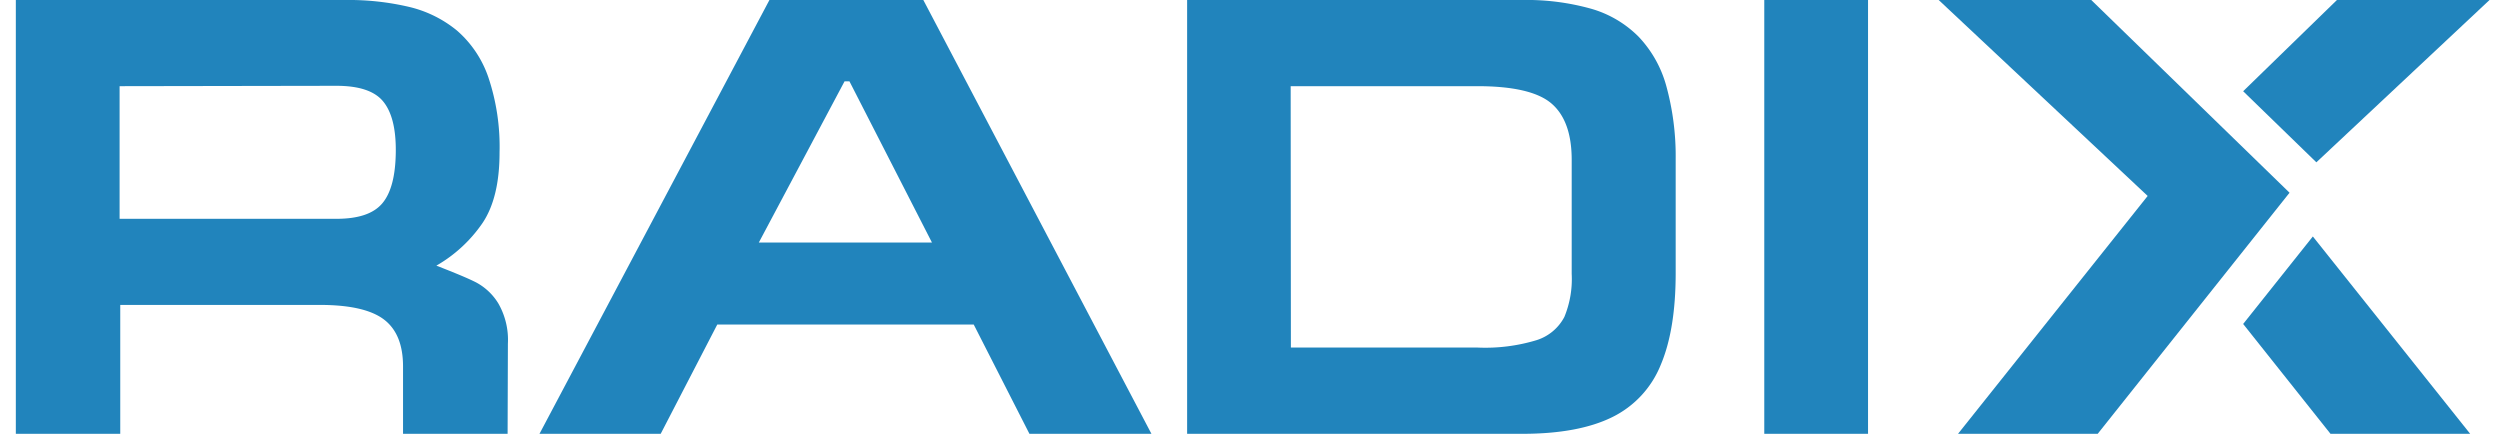 <svg id="Layer_1" data-name="Layer 1" xmlns="http://www.w3.org/2000/svg" viewBox="0 0 341.16 59.2"><defs><style>.cls-1{fill:#2184bc;}</style></defs><title>final radix logos</title><path class="cls-1" d="M69.27,59.2H55V50q0-4.41-2.59-6.39t-8.65-2H16.41V59.2H2.16V0H47.1a36.06,36.06,0,0,1,8.72.94,16.14,16.14,0,0,1,6.54,3.23,14.77,14.77,0,0,1,4.29,6.4,29.75,29.75,0,0,1,1.52,10.25q0,6.15-2.32,9.61a19.24,19.24,0,0,1-6.3,5.82c2.56,1,4.38,1.75,5.46,2.31A7.91,7.91,0,0,1,68,41.4a10,10,0,0,1,1.31,5.51ZM16.32,11.76v18.1H45.91c3,0,5.06-.7,6.25-2.1s1.81-3.71,1.85-7-.58-5.55-1.75-6.95-3.28-2.1-6.35-2.1Z"/><path class="cls-1" d="M90.16,59.2H73.62L105,0h21l31.13,59.2H140.48l-7.6-14.91h-35Zm13.39-26.1h23.63l-11.26-22h-.67Z"/><path class="cls-1" d="M162,0h45.7a32.69,32.69,0,0,1,9.46,1.2A14.92,14.92,0,0,1,223.6,5a15.8,15.8,0,0,1,3.76,6.63,36.13,36.13,0,0,1,1.31,10V37.27q0,7.74-2.06,12.57A13.56,13.56,0,0,1,220,56.93q-4.59,2.26-12.2,2.27H162Zm14.16,47.43h25.49a24.09,24.09,0,0,0,8-1,6.47,6.47,0,0,0,3.83-3.18,13.57,13.57,0,0,0,1-5.87V21.82c0-3.52-.9-6.08-2.73-7.67s-5.21-2.39-10.15-2.39H176.13Z"/><path class="cls-1" d="M254.92,59.2H240.76V0h14.16Z"/><polygon class="cls-1" points="264.56 0 285.38 0 312.44 26.3 286.26 59.2 267.2 59.2 293.08 26.74 264.56 0"/><polygon class="cls-1" points="316.1 22.15 339.73 0 318.91 0 306.11 12.45 316.1 22.15"/><polygon class="cls-1" points="306.11 44.21 318.03 59.2 337.09 59.2 315.62 32.27 306.11 44.21"/></svg>